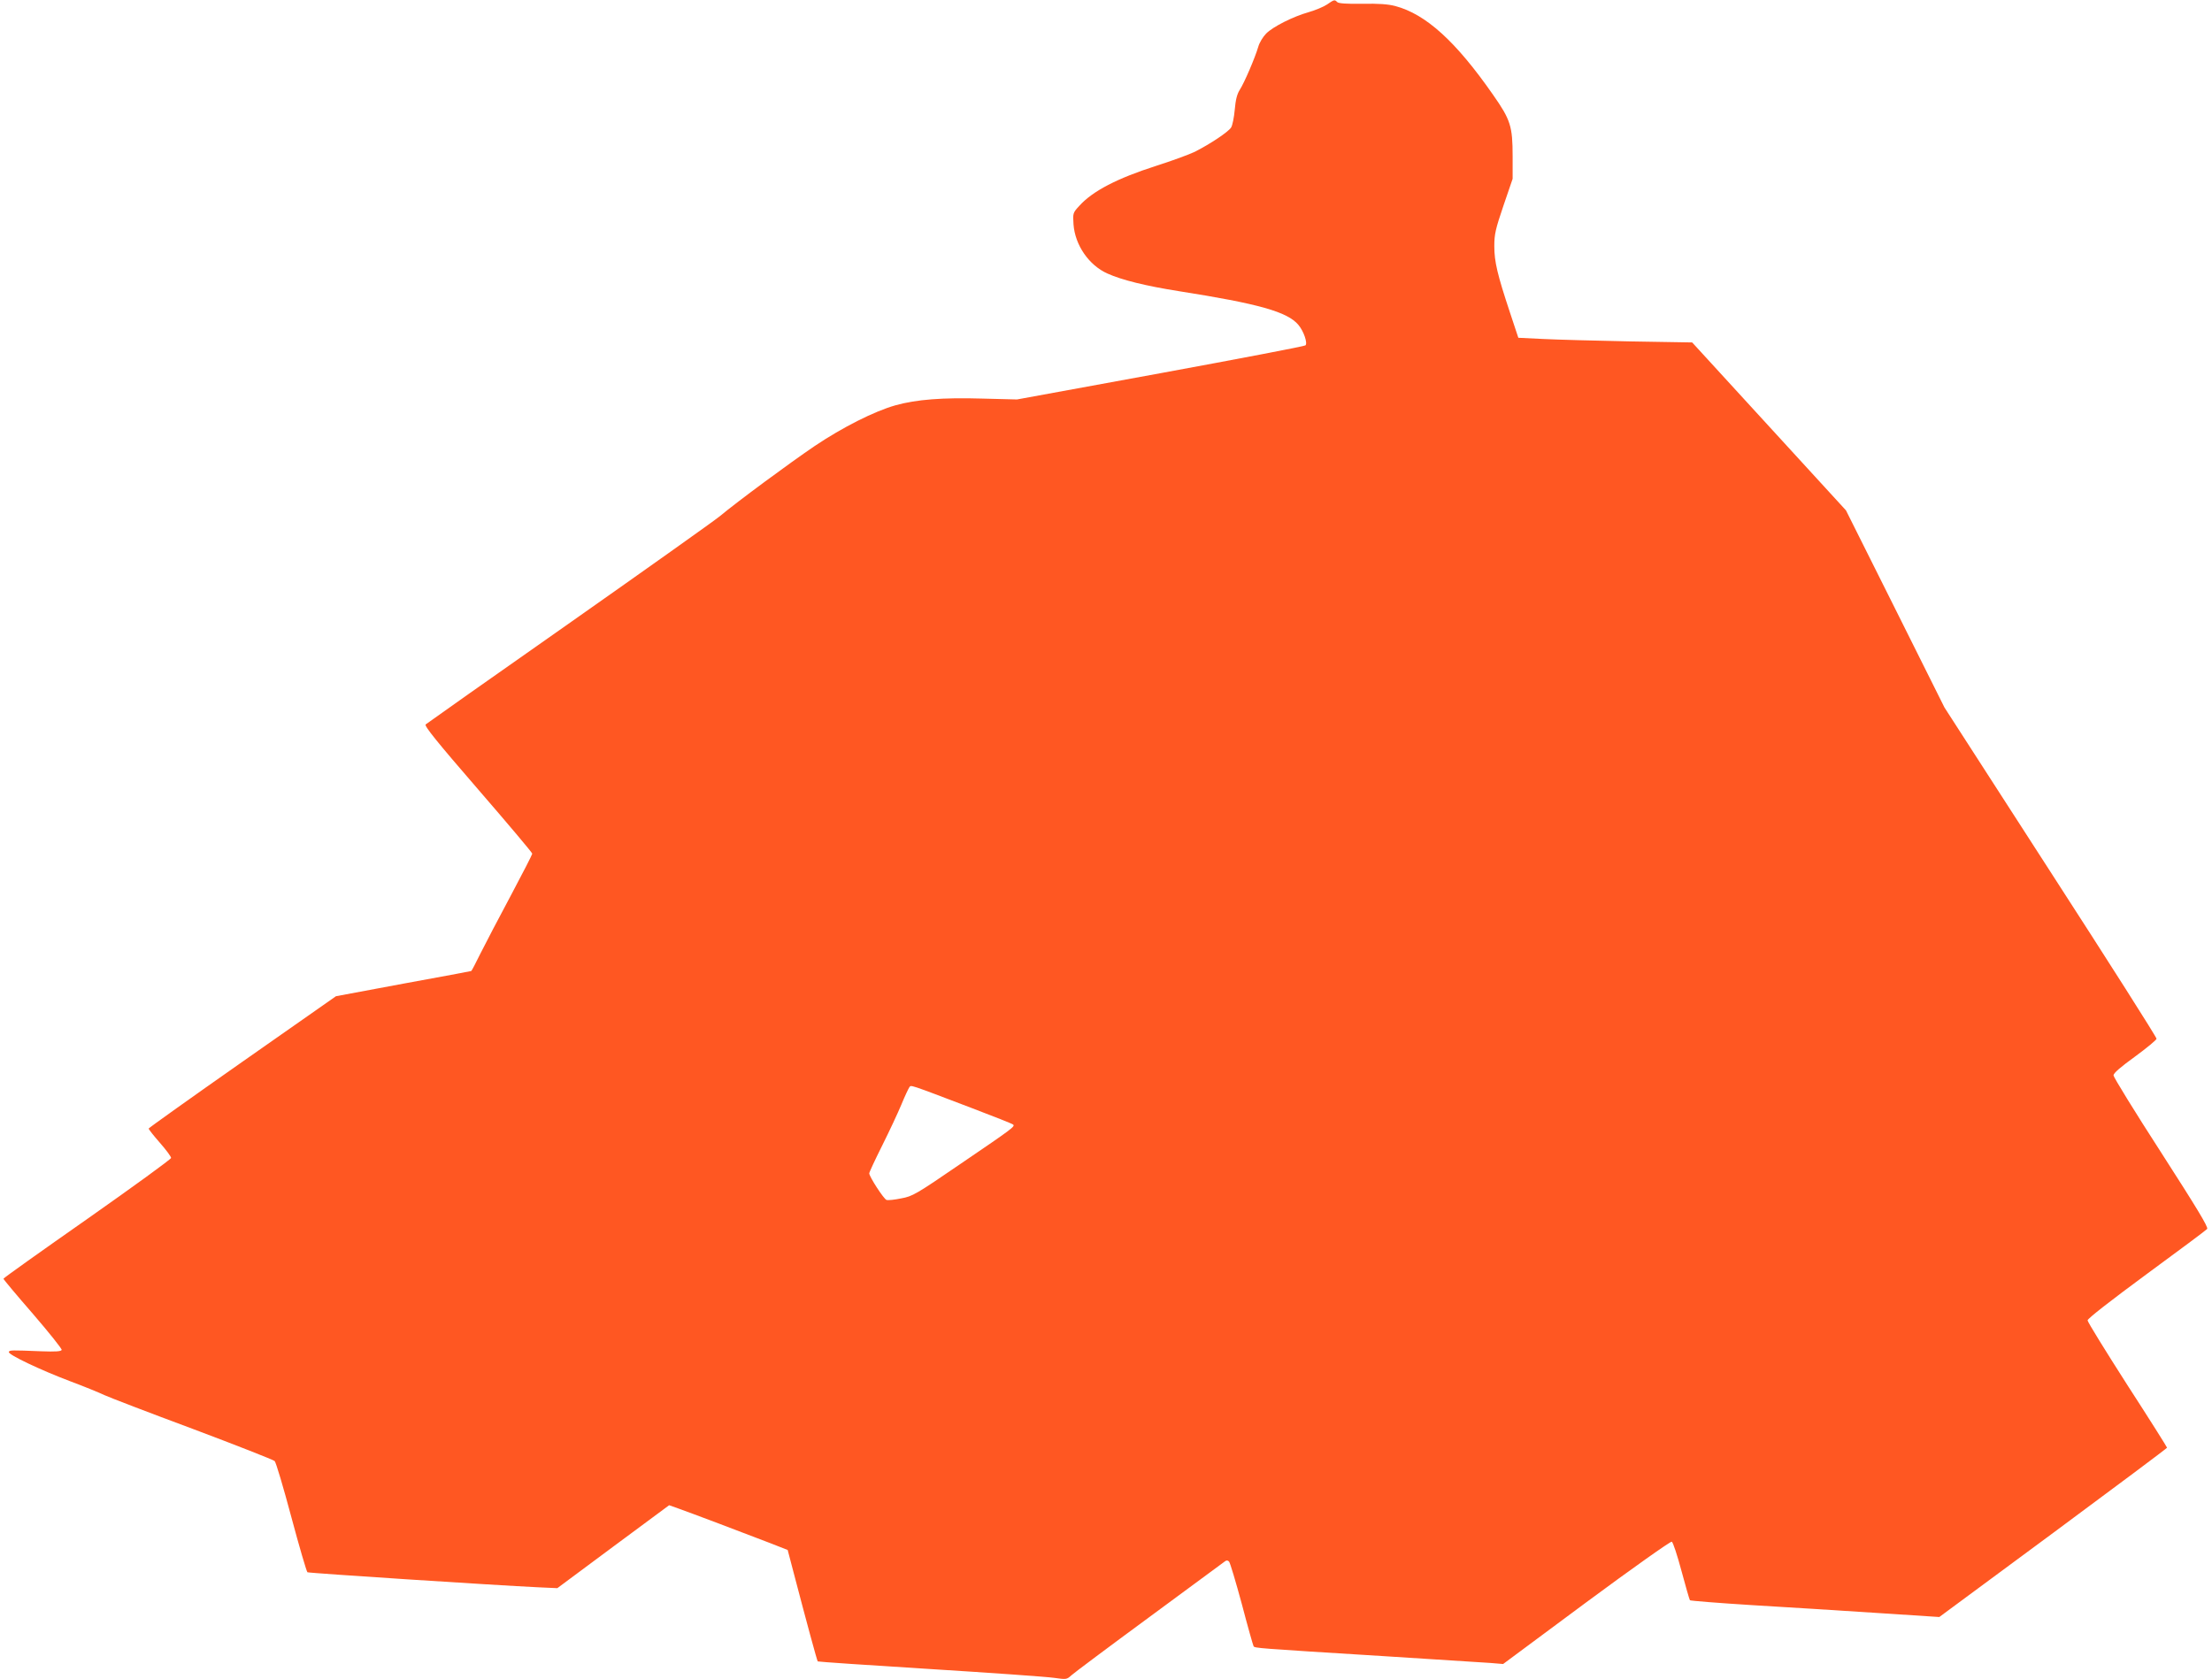 <?xml version="1.0" standalone="no"?>
<!DOCTYPE svg PUBLIC "-//W3C//DTD SVG 20010904//EN"
 "http://www.w3.org/TR/2001/REC-SVG-20010904/DTD/svg10.dtd">
<svg version="1.0" xmlns="http://www.w3.org/2000/svg"
 width="1280pt" height="972pt" viewBox="0 0 1280 972"
 preserveAspectRatio="xMidYMid meet">
<g transform="translate(0,972) scale(0.1,-0.1)"
fill="#ff5722" stroke="none">
<path d="M7679 9694 c-19 -13 -67 -33 -105 -44 -92 -26 -207 -84 -247 -124
-18 -18 -39 -52 -46 -77 -18 -62 -80 -207 -107 -249 -16 -25 -24 -58 -29 -115
-4 -44 -13 -90 -21 -103 -17 -26 -119 -94 -209 -140 -33 -16 -134 -53 -225
-82 -225 -72 -368 -146 -445 -232 -37 -40 -37 -42 -33 -107 9 -120 89 -236
196 -284 84 -38 223 -72 412 -102 465 -73 630 -120 693 -195 31 -36 55 -107
41 -119 -5 -5 -382 -77 -839 -161 l-830 -152 -198 5 c-232 7 -385 -5 -506 -39
-123 -35 -305 -127 -466 -235 -146 -99 -447 -321 -550 -407 -33 -27 -427 -307
-875 -622 -448 -314 -820 -577 -827 -583 -8 -9 64 -99 303 -375 173 -200 314
-367 314 -373 0 -5 -56 -114 -124 -242 -68 -127 -147 -278 -175 -334 -28 -57
-52 -103 -54 -103 -1 -1 -178 -34 -392 -73 l-391 -73 -541 -379 c-298 -209
-542 -383 -543 -387 0 -4 29 -41 65 -82 36 -41 65 -80 65 -88 0 -7 -219 -166
-485 -353 -267 -187 -485 -342 -485 -346 0 -4 77 -96 171 -204 93 -108 168
-202 166 -208 -3 -9 -37 -11 -118 -8 -175 7 -184 7 -188 -4 -5 -15 182 -104
354 -169 83 -31 173 -68 200 -81 28 -13 257 -101 510 -195 253 -95 466 -179
474 -186 8 -7 51 -153 97 -325 46 -172 88 -315 93 -319 9 -5 1082 -75 1336
-87 l110 -5 323 240 324 240 51 -18 c60 -21 386 -144 533 -201 l102 -40 32
-122 c79 -302 138 -519 142 -523 2 -2 294 -22 649 -44 354 -22 677 -45 718
-51 71 -10 74 -10 100 14 14 13 217 165 451 337 234 172 431 318 438 323 9 7
16 7 24 -1 6 -6 39 -117 74 -246 34 -130 65 -239 68 -244 6 -11 20 -12 746
-57 305 -19 587 -37 626 -40 l72 -6 481 357 c265 196 488 354 495 351 7 -3 32
-79 56 -169 24 -89 46 -166 49 -170 3 -3 164 -16 356 -28 193 -11 516 -32 719
-45 l368 -24 659 487 c362 268 659 490 659 493 0 3 -103 167 -230 363 -126
197 -230 365 -230 374 1 11 132 113 341 267 187 137 345 255 351 262 8 10 -61
123 -266 442 -152 235 -276 437 -276 447 0 13 42 49 125 109 68 50 124 96 124
103 1 8 -275 442 -613 965 l-614 952 -285 571 -285 570 -445 486 -445 486
-359 6 c-197 4 -423 10 -503 14 l-144 7 -48 145 c-73 220 -91 295 -91 385 0
70 7 99 53 235 l53 155 0 130 c0 174 -12 212 -113 356 -215 309 -389 467 -566
514 -42 11 -96 15 -192 13 -92 -1 -136 2 -144 10 -15 15 -17 15 -59 -14z
m-2059 -6386 c129 -49 238 -92 243 -97 11 -11 -3 -22 -303 -226 -260 -178
-279 -189 -345 -201 -38 -8 -76 -12 -85 -9 -16 5 -100 135 -100 154 0 6 34 79
75 161 41 82 91 189 111 237 20 49 41 93 46 100 11 14 -10 21 358 -119z"/>
</g>
</svg>
